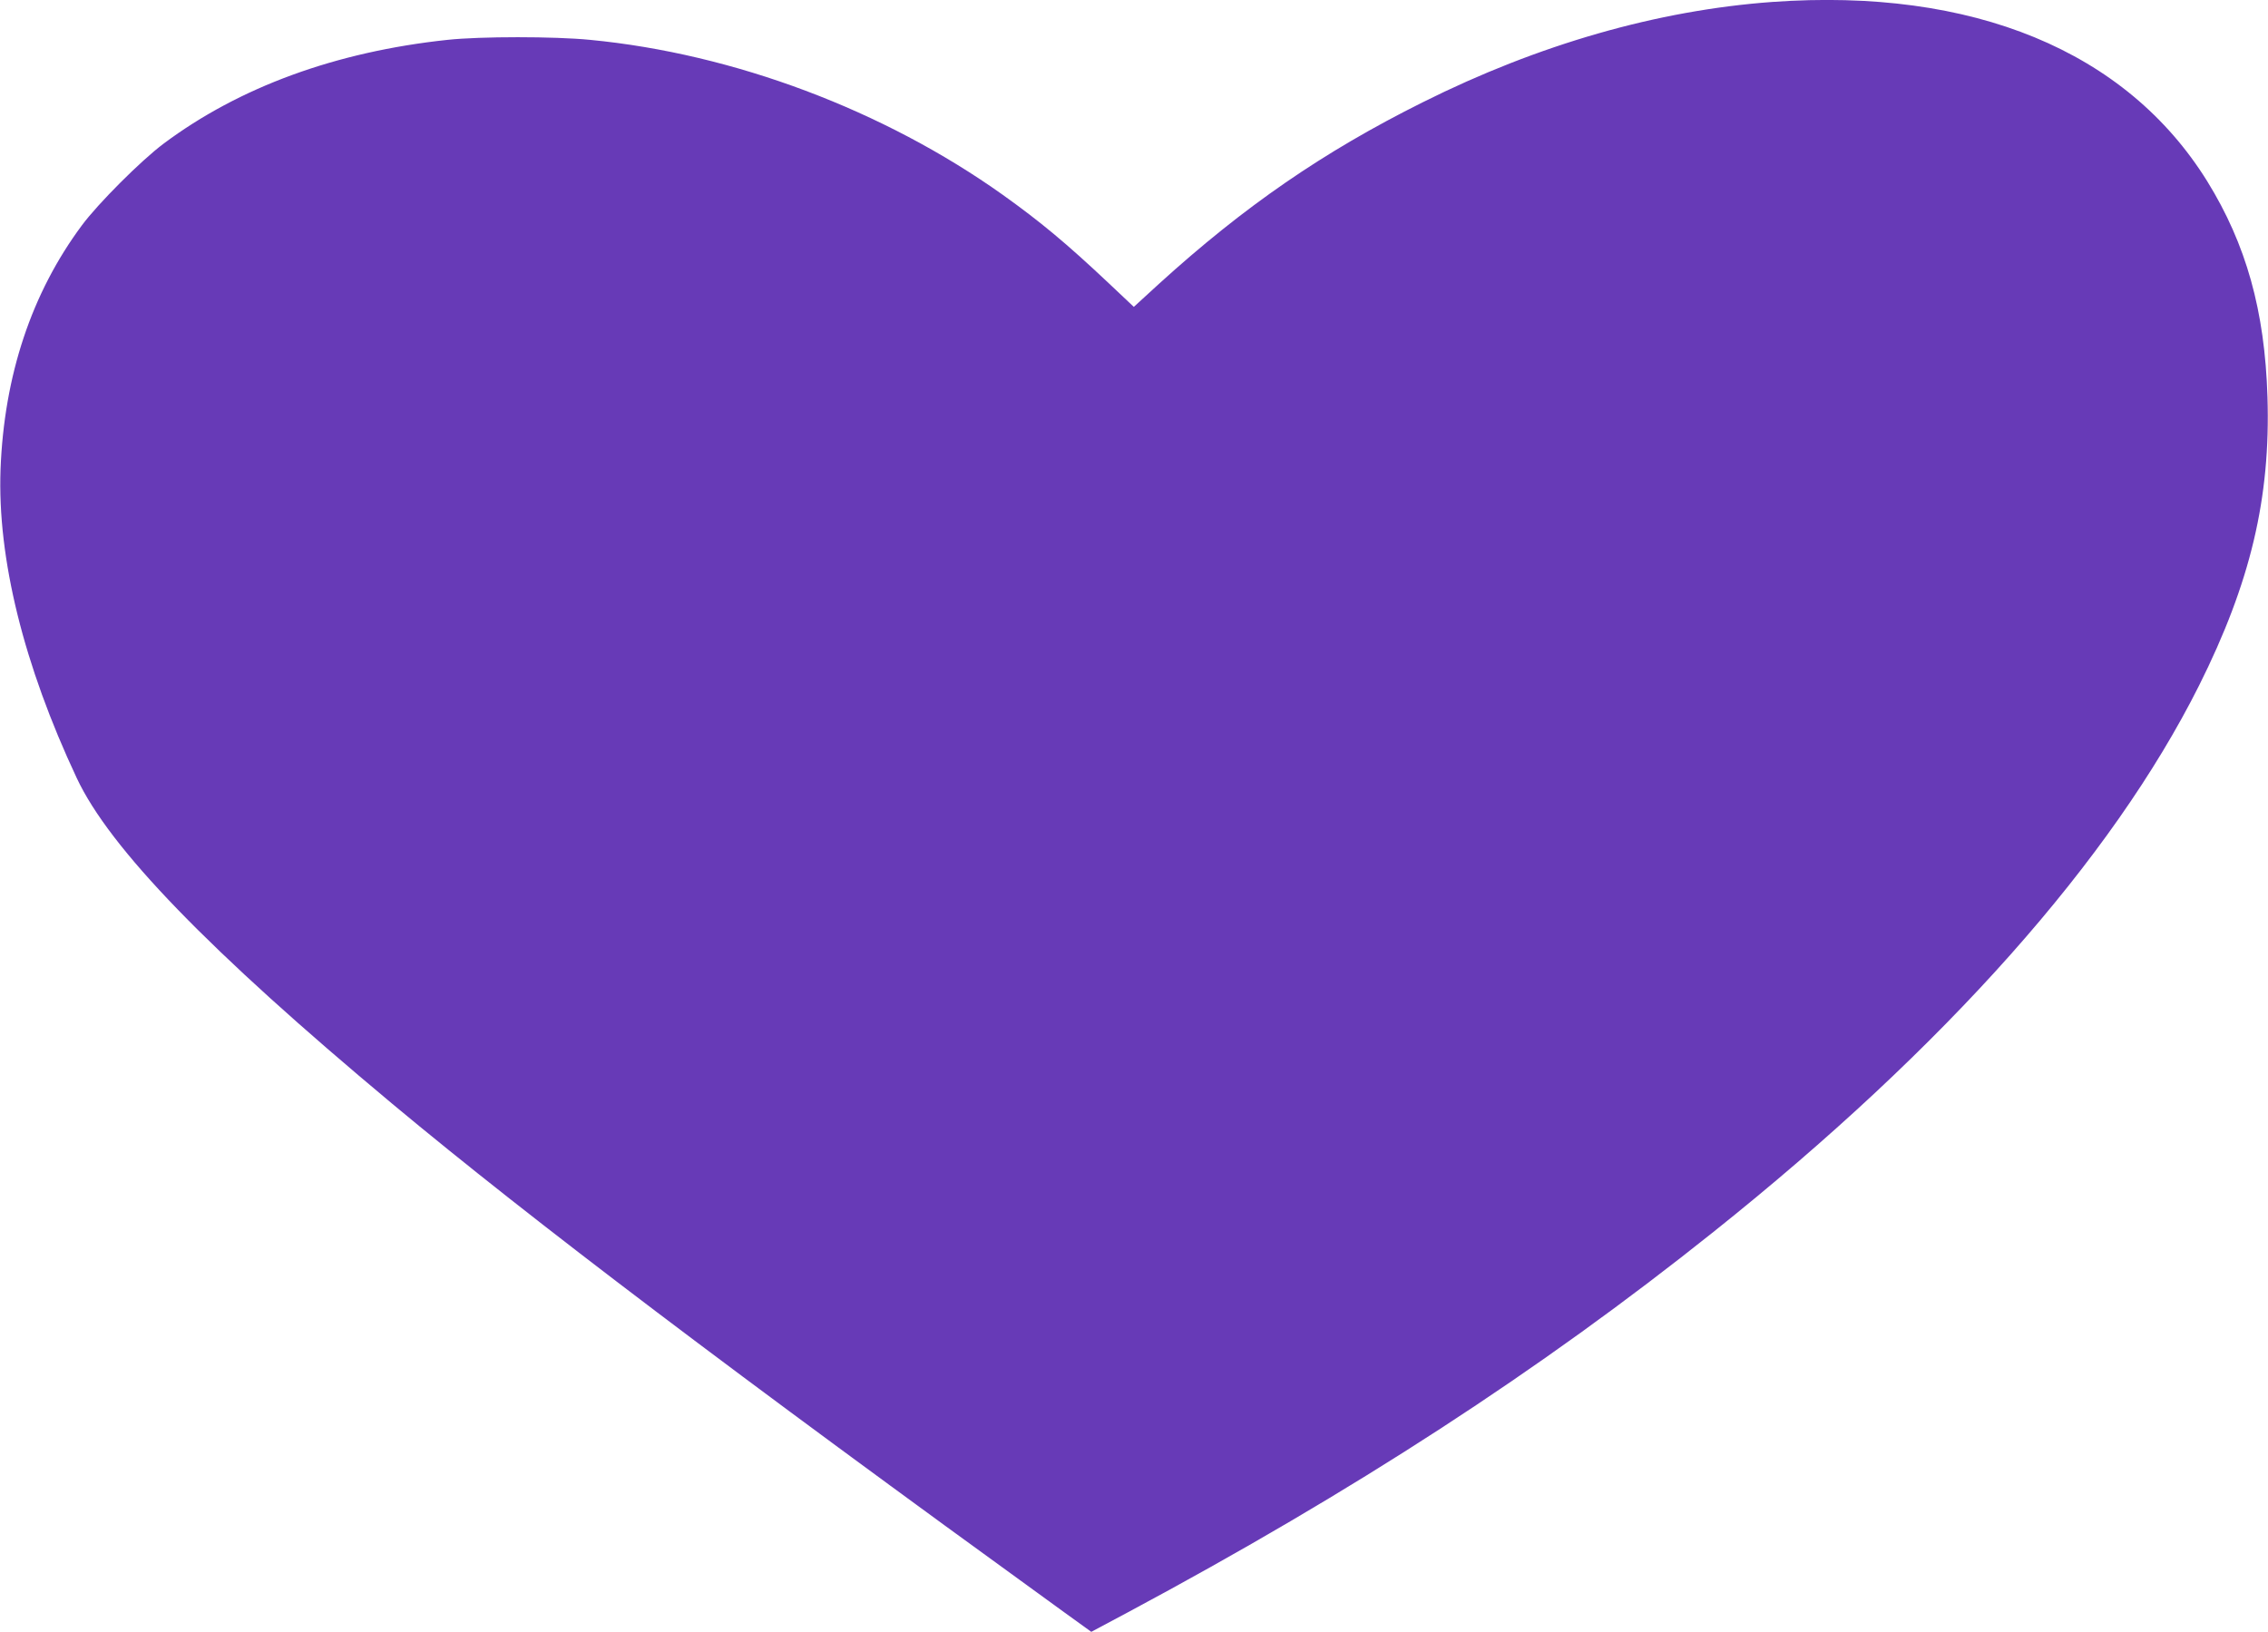 <?xml version="1.0" standalone="no"?>
<!DOCTYPE svg PUBLIC "-//W3C//DTD SVG 20010904//EN"
 "http://www.w3.org/TR/2001/REC-SVG-20010904/DTD/svg10.dtd">
<svg version="1.0" xmlns="http://www.w3.org/2000/svg"
 width="1280pt" height="921pt" viewBox="0 0 1280 921"
 preserveAspectRatio="xMidYMid meet">
<g transform="translate(0,921) scale(0.1,-0.1)"
fill="#673ab7" stroke="none">
<path d="M10002 9199 c-646 -47 -1318 -239 -1972 -566 -562 -280 -1008 -588
-1488 -1024 l-143 -131 -142 134 c-241 227 -386 347 -597 498 -673 479 -1519
797 -2329 875 -202 20 -621 20 -806 0 -629 -67 -1174 -266 -1602 -586 -127
-95 -370 -338 -461 -461 -284 -382 -439 -848 -459 -1378 -18 -501 130 -1102
430 -1741 186 -397 744 -973 1780 -1838 797 -664 1921 -1515 3784 -2864 l162
-117 208 111 c1275 683 2324 1364 3303 2146 1310 1045 2248 2101 2741 3084
290 580 404 1058 386 1629 -15 486 -120 861 -340 1217 -457 736 -1323 1093
-2455 1012z"/>
</g>
</svg>
